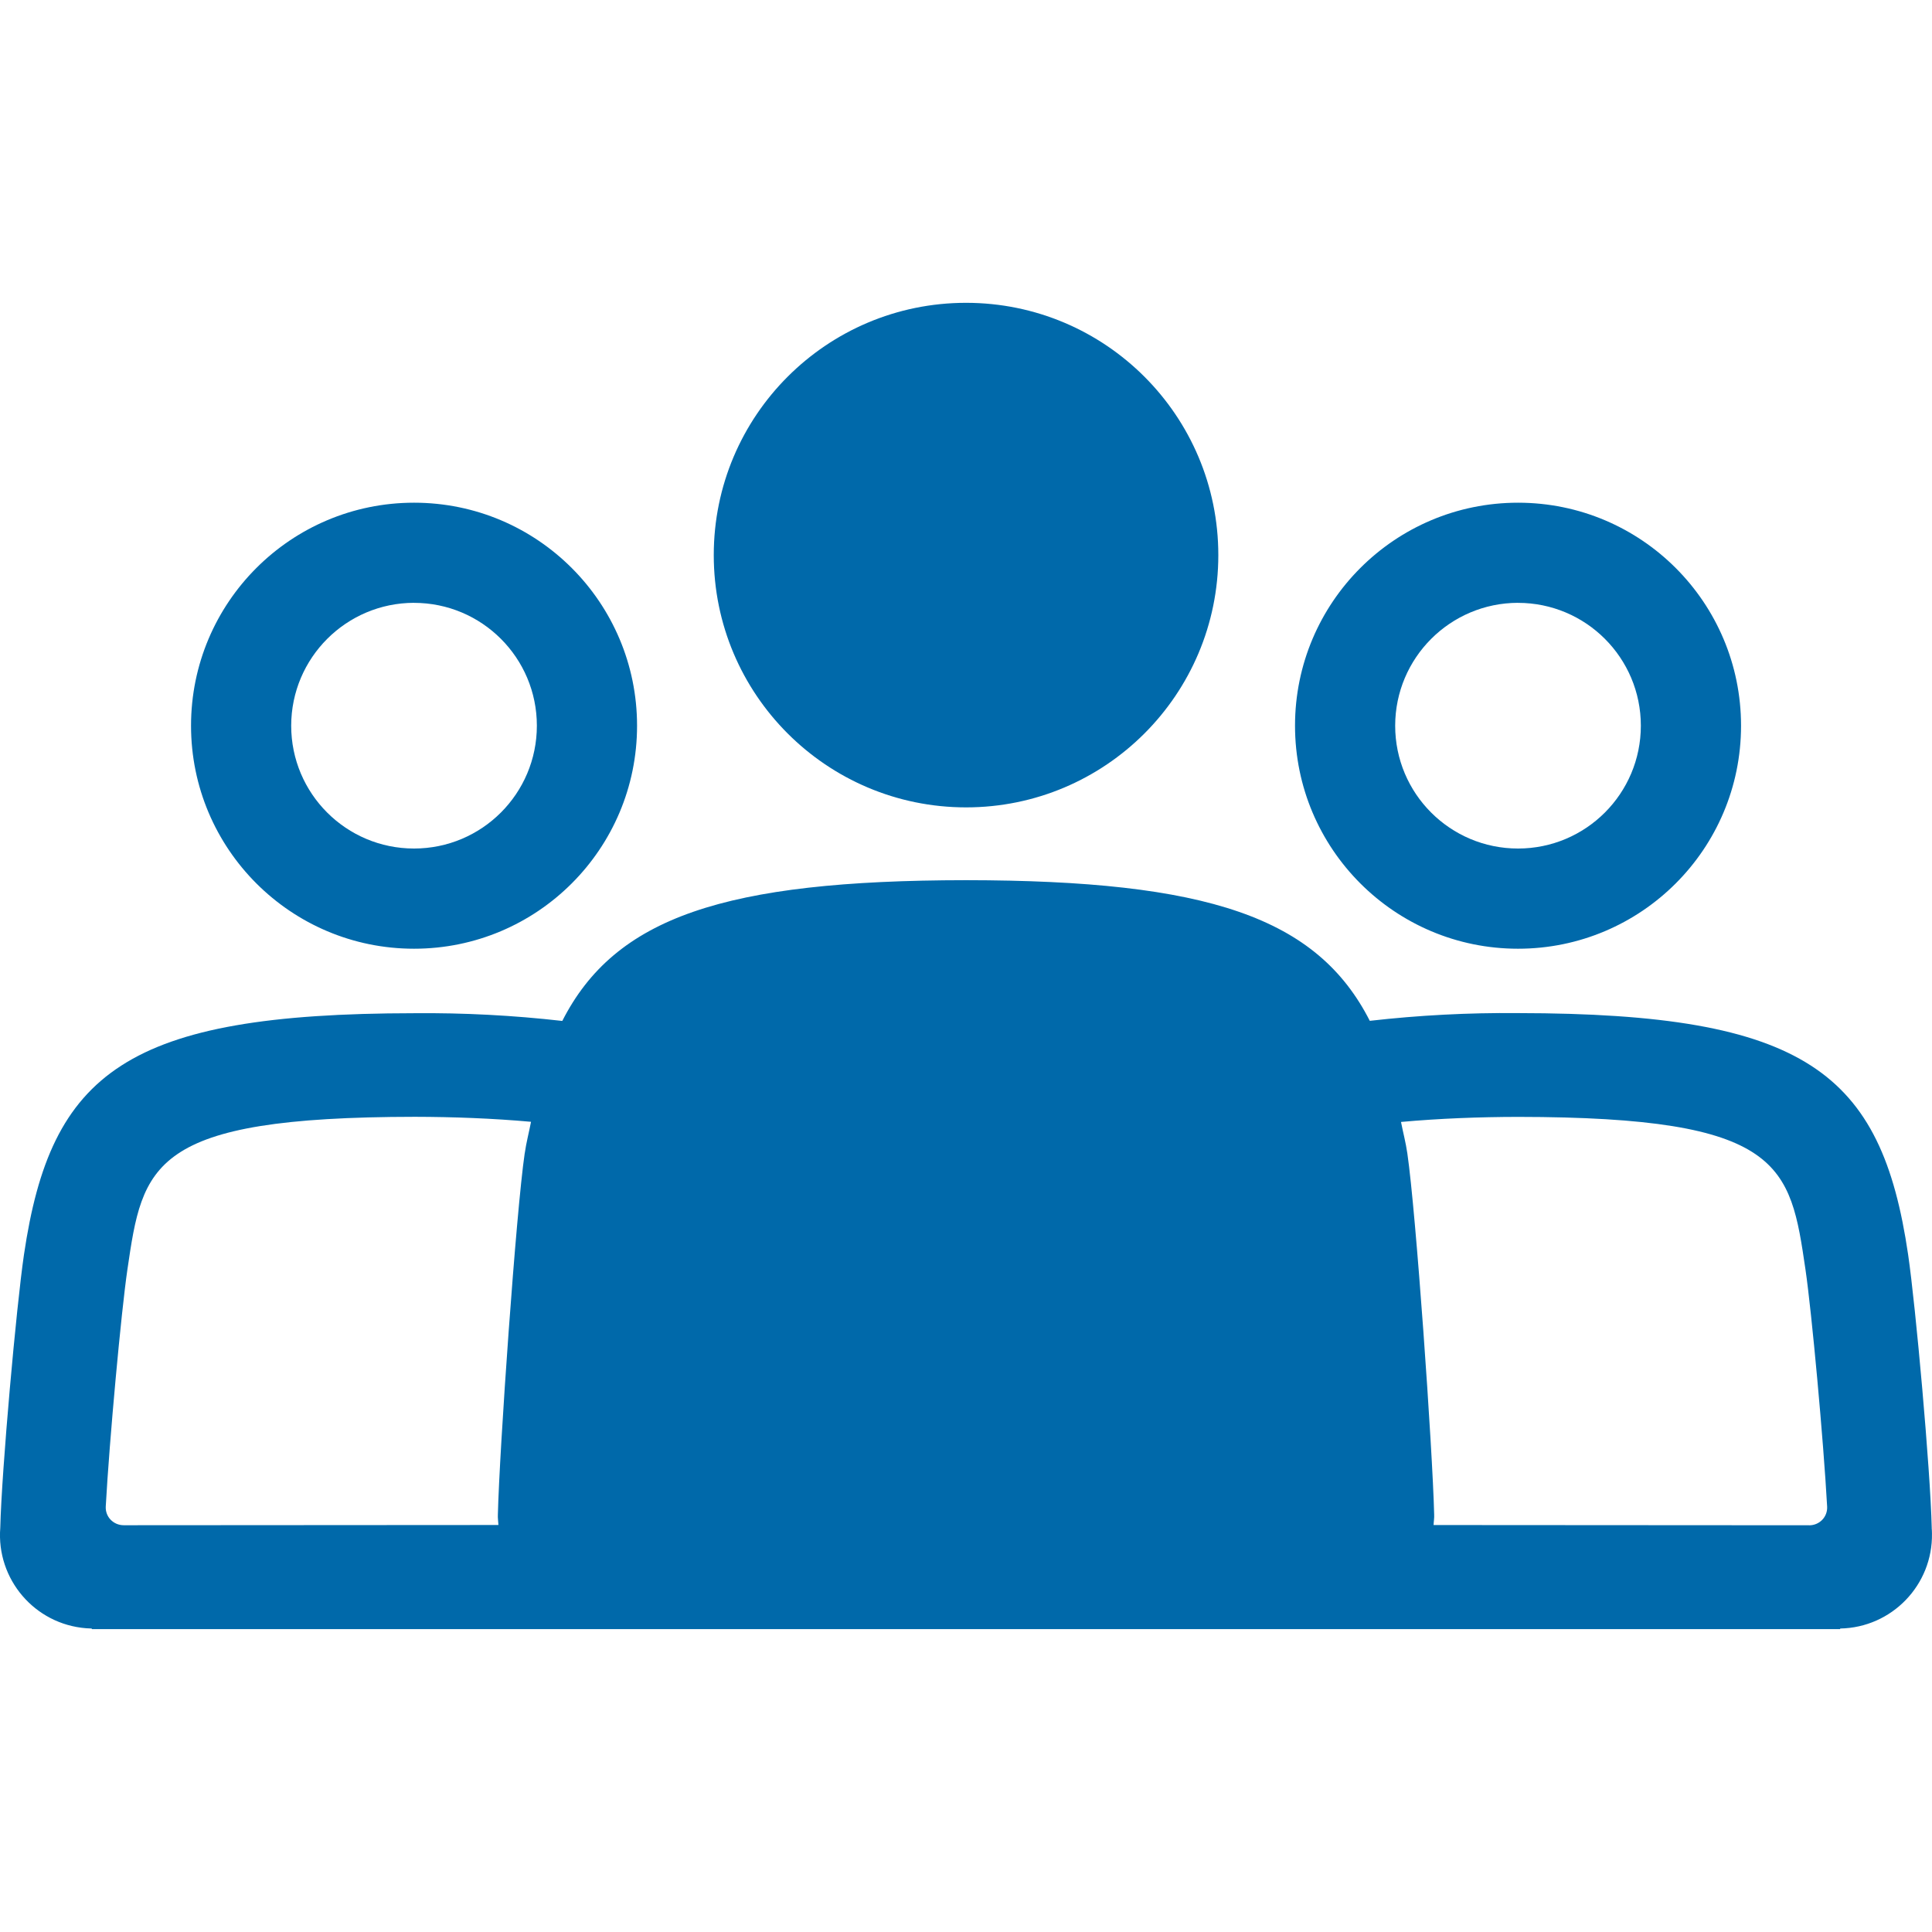 <svg height="50" viewBox="0 0 50 50" width="50" xmlns="http://www.w3.org/2000/svg"><path d="m39.286 24.553c3.188 0 5.772-2.583 5.772-5.771s-2.583-5.772-5.771-5.772-5.772 2.583-5.772 5.771c0 3.188 2.584 5.772 5.771 5.772zm0-8.951c1.756 0 3.179 1.423 3.179 3.179s-1.423 3.179-3.179 3.179-3.179-1.423-3.179-3.179c.002-1.755 1.424-3.177 3.179-3.18zm10.707 23.938c-.034-1.497-.415-5.734-.611-7.071-.692-4.72-2.653-6.243-10.096-6.25-1.281-.012-2.562.055-3.836.2-1.363-2.678-4.192-3.634-10.449-3.64-6.256.006-9.085.962-10.449 3.643-1.273-.145-2.554-.212-3.836-.2-7.443.007-9.401 1.529-10.096 6.25-.196 1.333-.577 5.574-.613 7.067-.104 1.332.891 2.496 2.223 2.6.048.004.097.006.145.007v.015h45.249v-.015c1.336-.024 2.399-1.126 2.375-2.462 0-.048-.003-.097-.007-.145zm-36.412-9.69h-.002c-.222 1.511-.653 7.653-.694 9.343-.006.092.011.182.014.274l-9.696.006c-.268 0-.481-.218-.466-.485.094-1.71.399-5.031.56-6.131.398-2.71.58-3.948 7.441-3.954 1 .002 2.008.04 3.005.129-.053.273-.124.542-.163.817zm33.238 9.624-9.718-.006c.003-.092.021-.182.015-.274-.041-1.69-.472-7.832-.694-9.343-.039-.275-.111-.543-.164-.815 1.004-.091 2.019-.129 3.027-.131 6.861.006 7.043 1.244 7.441 3.954.161 1.099.466 4.421.56 6.131.015.267-.198.486-.466.485zm-21.818-18.579c3.606 0 6.529-2.923 6.529-6.529s-2.923-6.529-6.529-6.529-6.529 2.923-6.529 6.529c0 3.605 2.923 6.528 6.529 6.529zm-14.286 3.658c3.188 0 5.772-2.583 5.772-5.771s-2.583-5.772-5.771-5.772-5.772 2.583-5.772 5.771c0 3.188 2.584 5.772 5.771 5.772zm0-8.951c1.756 0 3.179 1.423 3.179 3.179s-1.423 3.179-3.179 3.179-3.179-1.423-3.179-3.179c.002-1.755 1.424-3.177 3.179-3.18z" fill="#0069aa"/></svg>